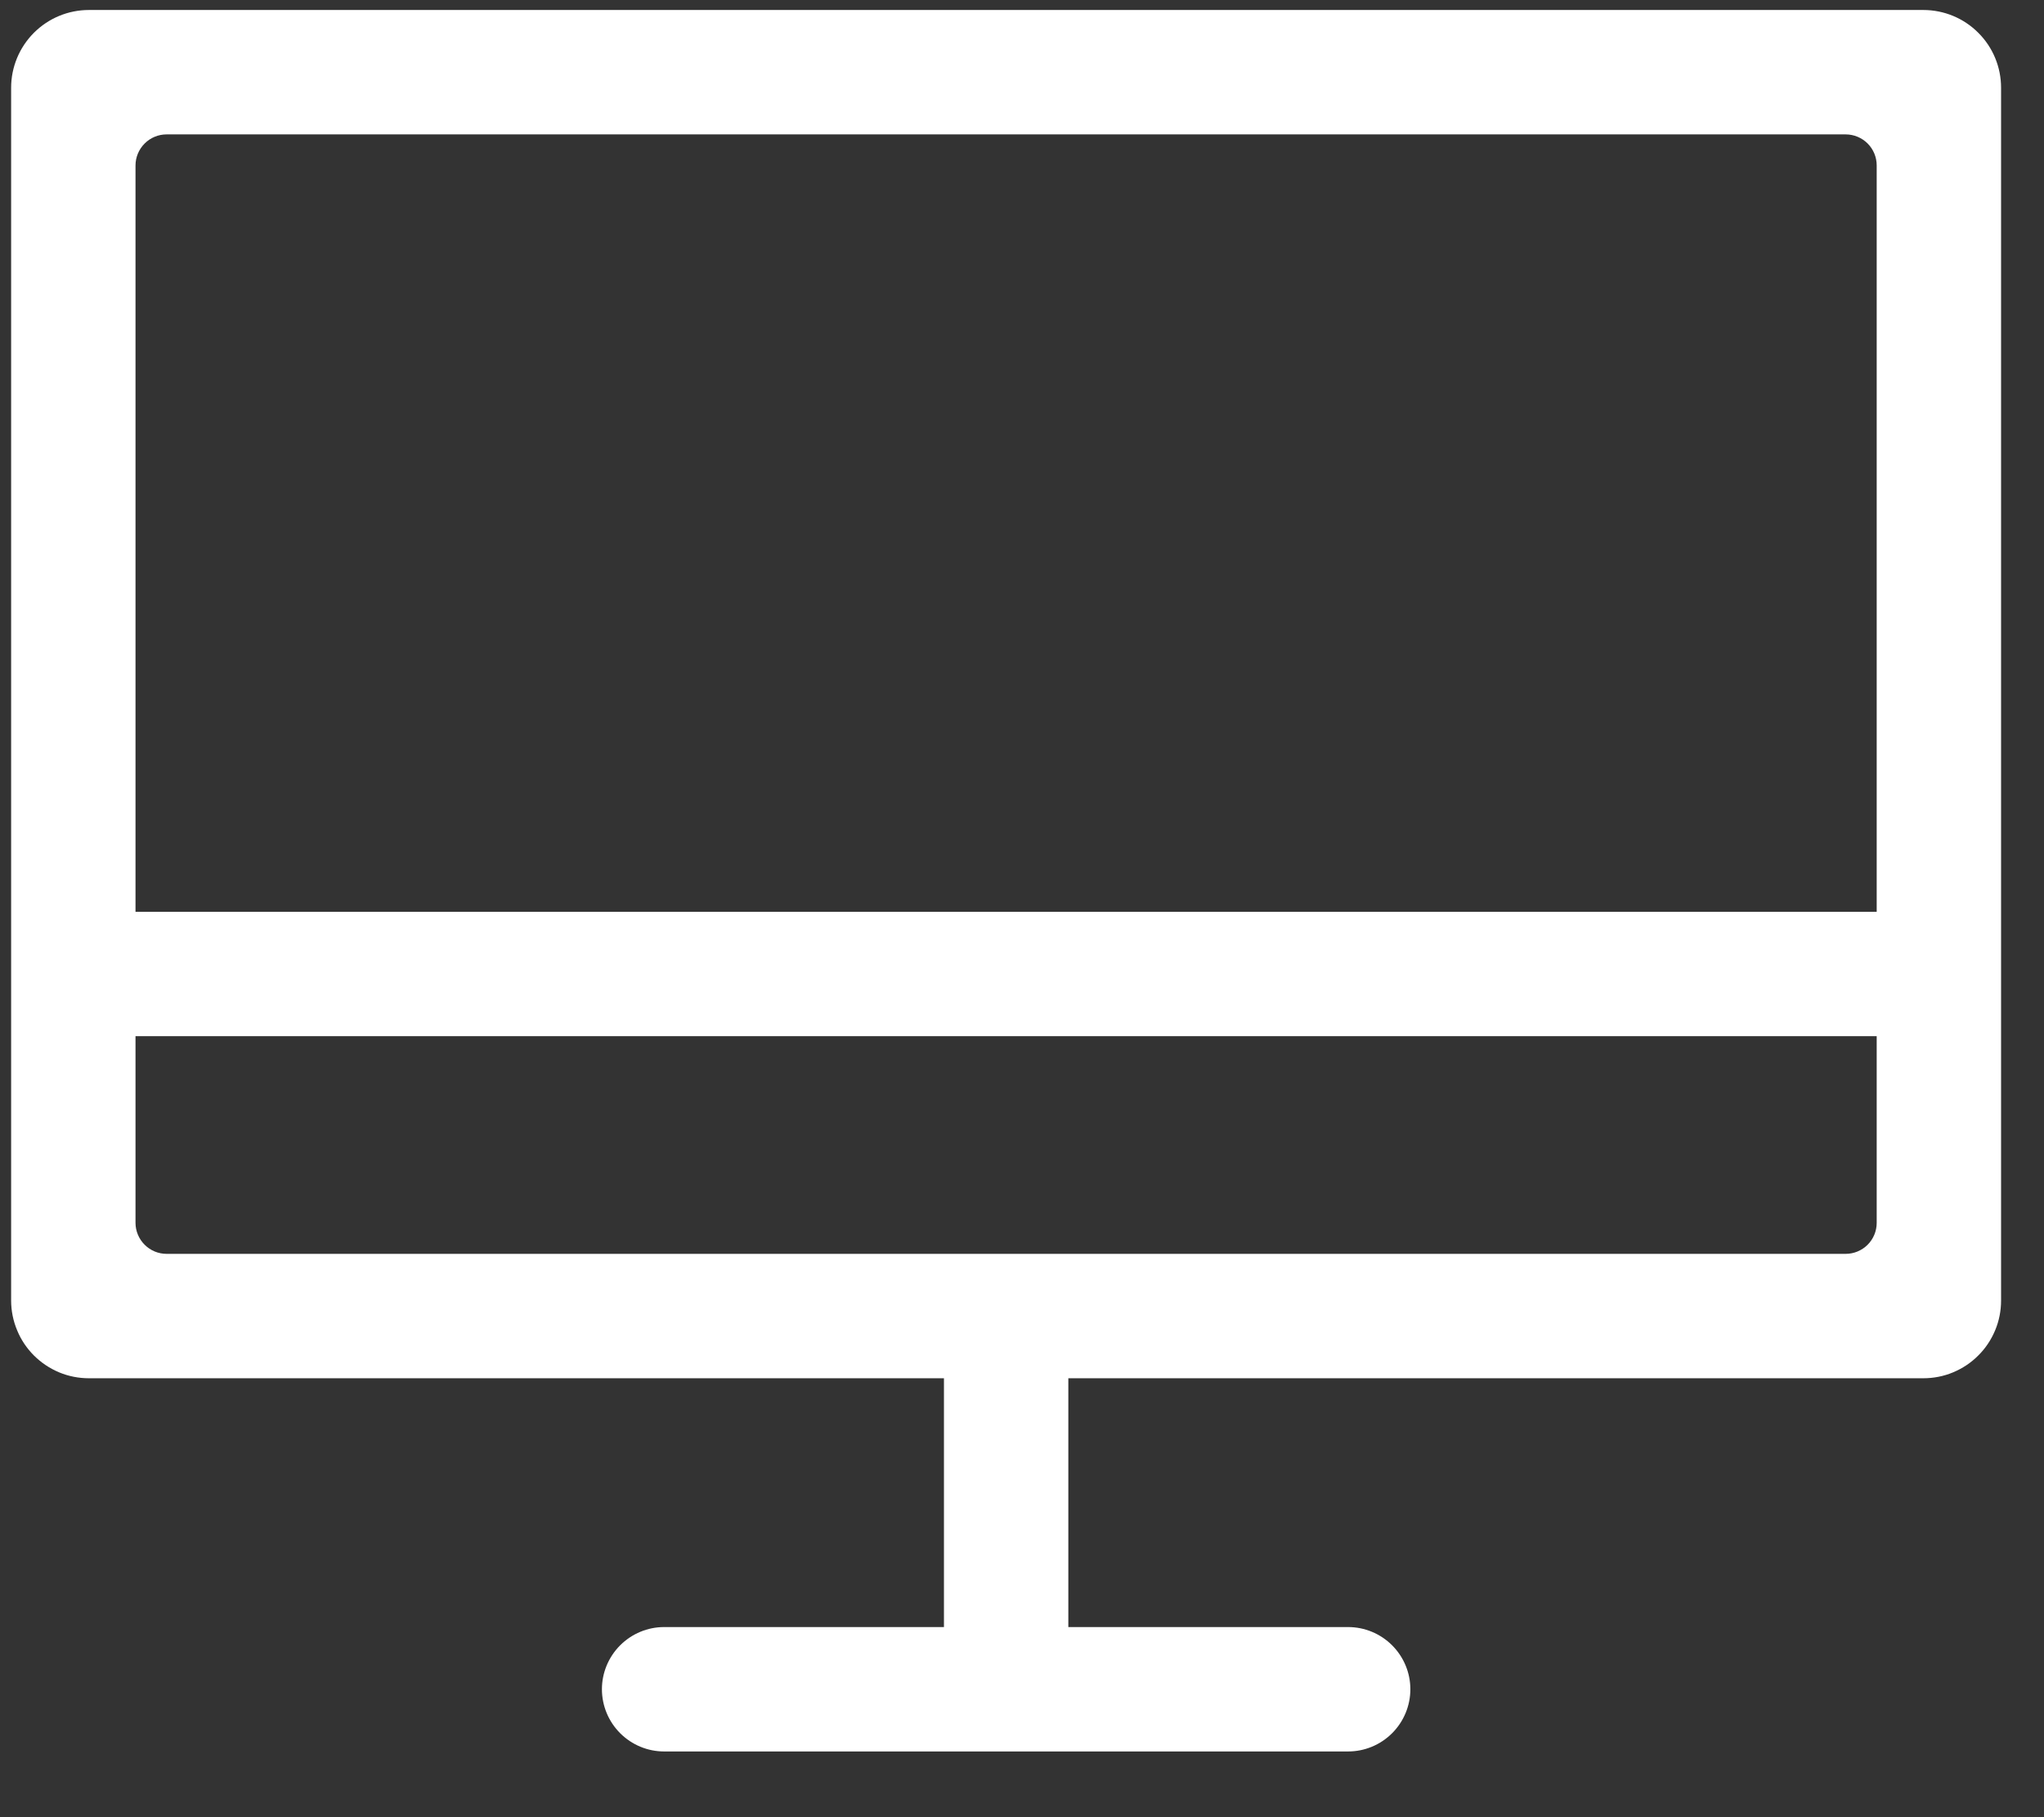 <svg width="27" height="24" viewBox="0 0 27 24" fill="none" xmlns="http://www.w3.org/2000/svg">
<rect x="0" y="0" width="27" height="24" fill="#333333" stroke="none"/>
<path d="M25.406 18.203H14.112V21.489H17.808C18.026 21.489 18.235 21.576 18.389 21.73C18.543 21.884 18.63 22.093 18.63 22.31C18.63 22.528 18.543 22.737 18.389 22.891C18.235 23.045 18.026 23.132 17.808 23.132H8.772C8.555 23.132 8.346 23.045 8.192 22.891C8.038 22.737 7.951 22.528 7.951 22.31C7.951 22.093 8.038 21.884 8.192 21.73C8.346 21.576 8.555 21.489 8.772 21.489H12.469V18.203H1.174C1.039 18.203 0.906 18.177 0.781 18.125C0.657 18.073 0.544 17.998 0.448 17.902C0.353 17.807 0.277 17.694 0.226 17.569C0.174 17.445 0.147 17.311 0.147 17.177V1.159C0.147 0.886 0.256 0.625 0.448 0.433C0.641 0.24 0.902 0.132 1.174 0.132H25.406C25.679 0.132 25.94 0.24 26.132 0.433C26.325 0.625 26.433 0.886 26.433 1.159V17.177C26.433 17.311 26.407 17.445 26.355 17.569C26.303 17.694 26.228 17.807 26.132 17.902C26.037 17.998 25.924 18.073 25.799 18.125C25.675 18.177 25.541 18.203 25.406 18.203ZM24.79 2.185C24.79 2.076 24.747 1.972 24.67 1.895C24.593 1.818 24.488 1.775 24.38 1.775H2.201C2.092 1.775 1.988 1.818 1.911 1.895C1.834 1.972 1.79 2.076 1.79 2.185V12.043H24.79V2.185ZM24.79 13.685H1.79V16.15C1.79 16.259 1.834 16.363 1.911 16.44C1.988 16.517 2.092 16.56 2.201 16.56H24.38C24.488 16.56 24.593 16.517 24.67 16.44C24.747 16.363 24.79 16.259 24.79 16.15V13.685Z" fill="white"/>
</svg>
